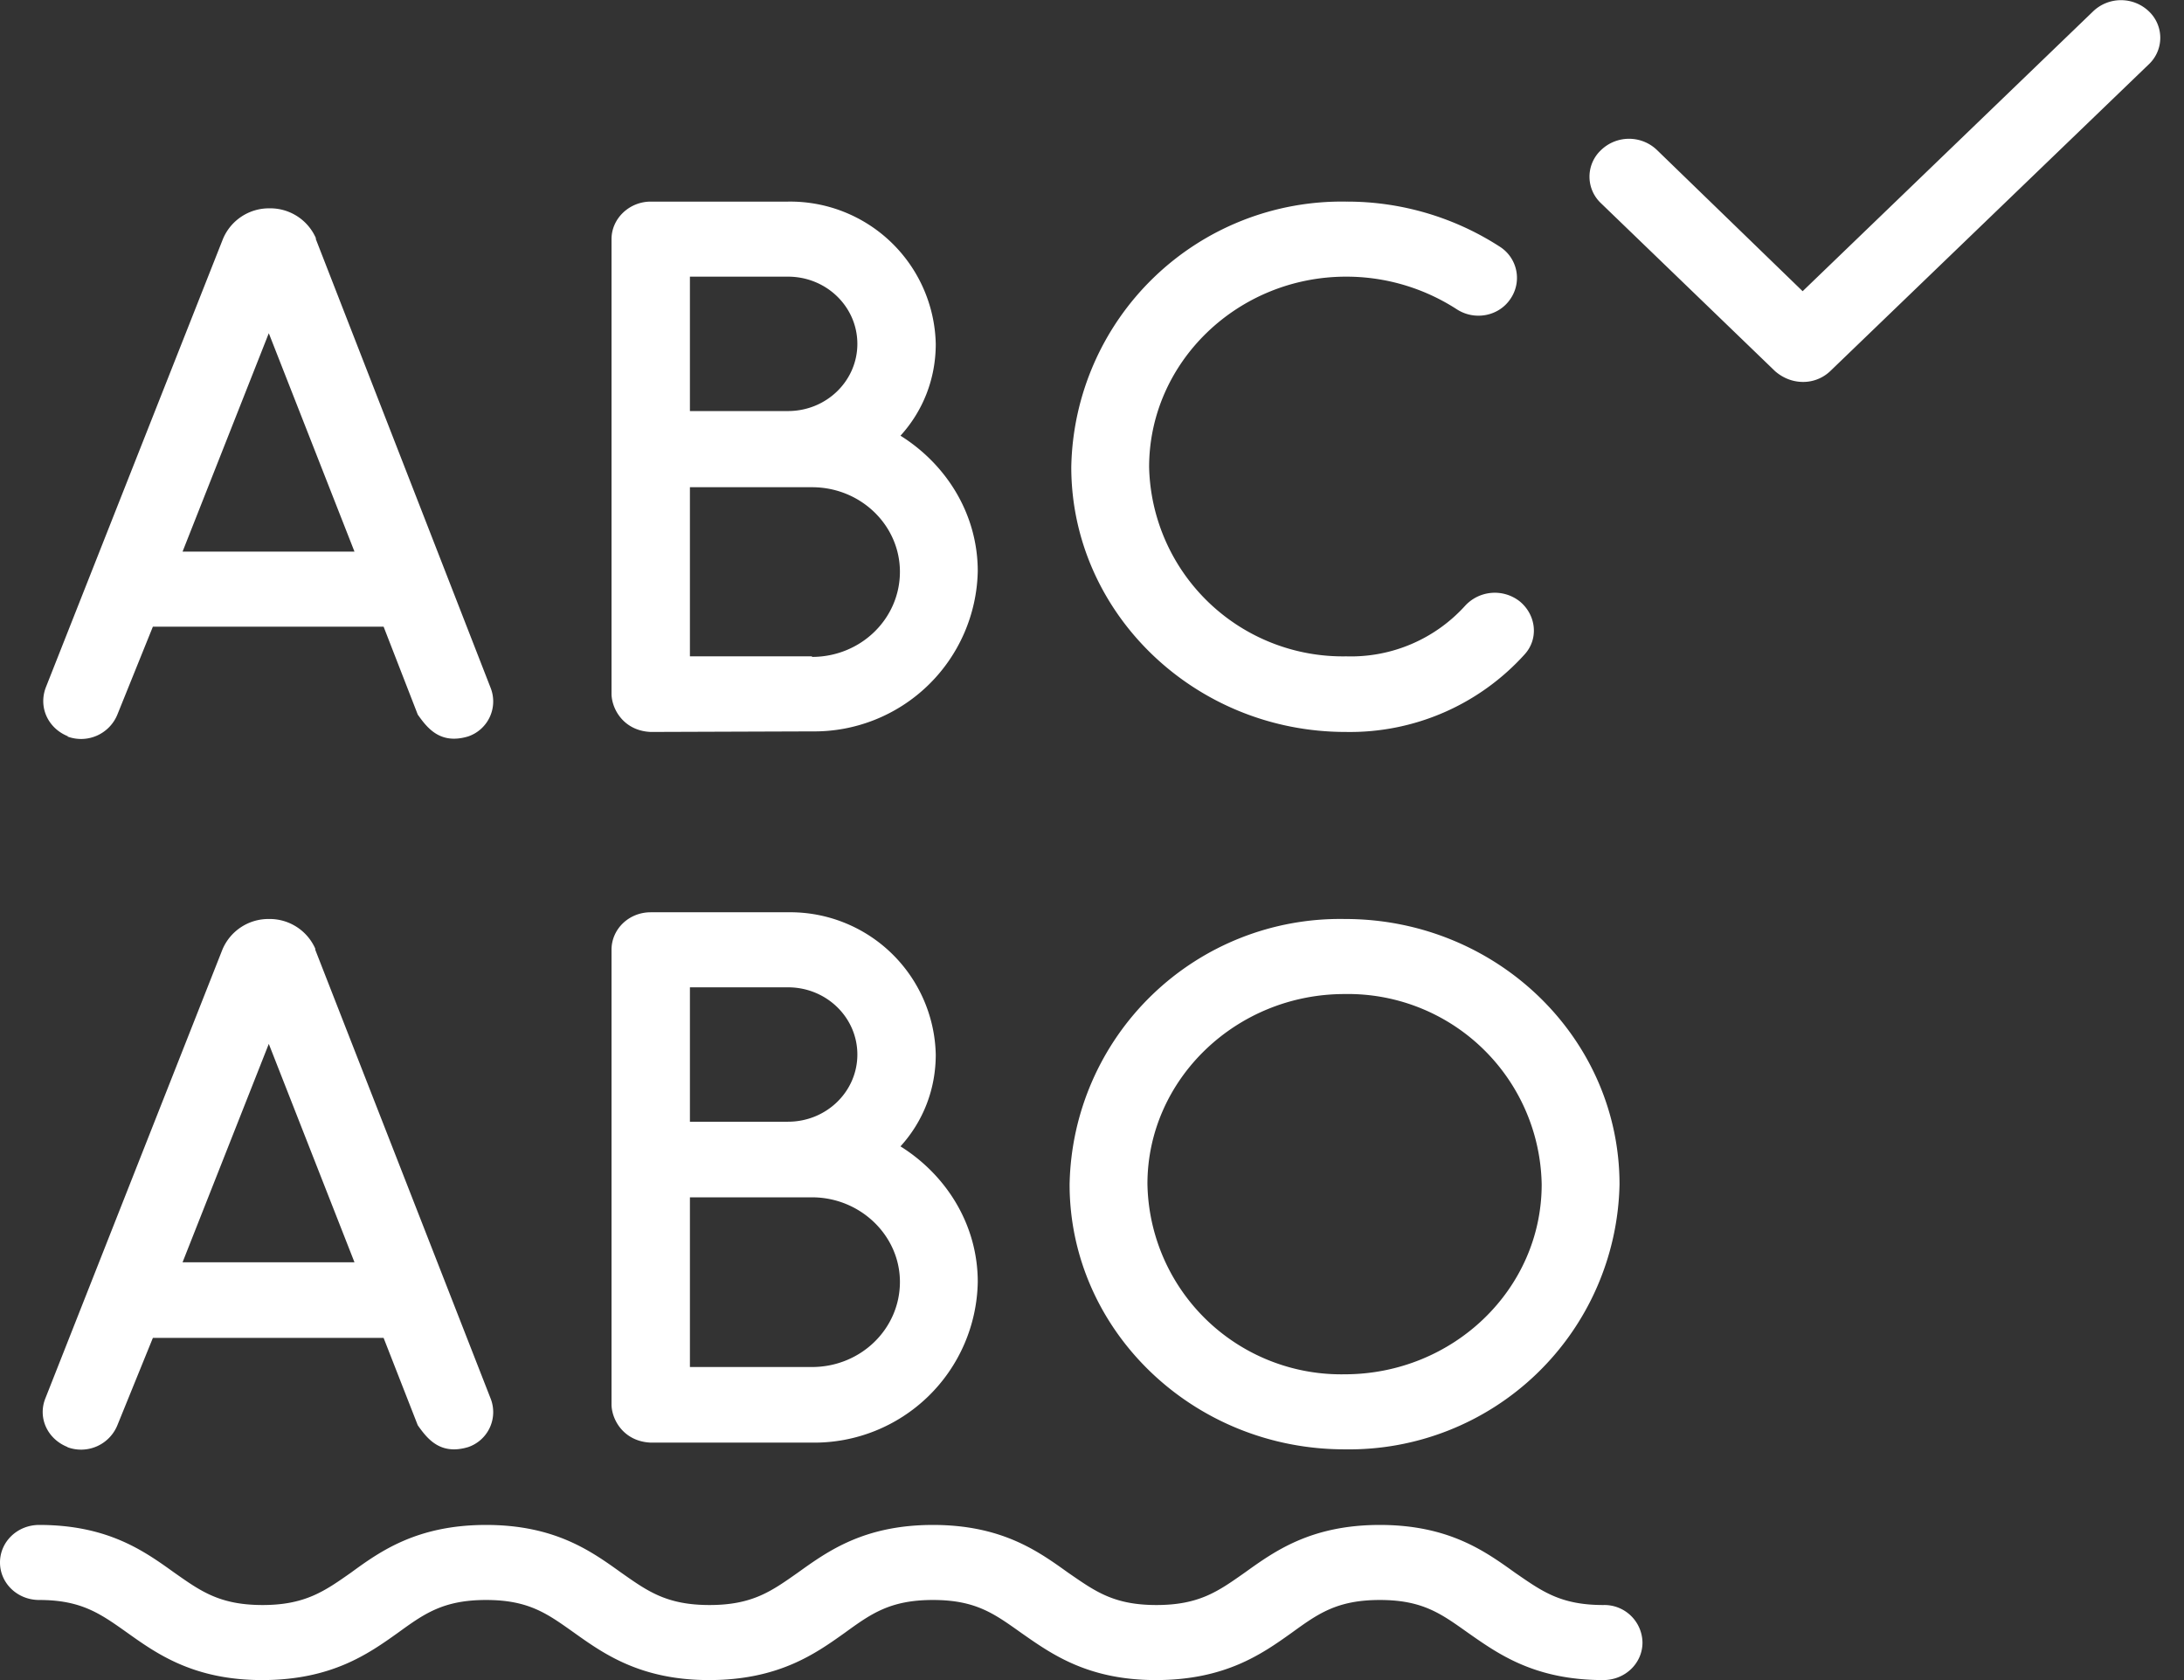<?xml version="1.0" encoding="UTF-8"?> <svg xmlns="http://www.w3.org/2000/svg" width="39" height="30" fill="none"><rect width="100%" height="100%" fill="#333333" stroke="none"/><rect id="backgroundrect" width="100%" height="100%" x="0" y="0" fill="none" stroke="none"></rect><g class="currentLayer" style=""><title>Layer 1</title><path d="M1.2 13.15a.7.7 0 00.9-.4l.63-1.56h4.12l.61 1.57c.17.24.4.54.9.39a.66.66 0 00.4-.87L5.64 4.27v-.02a.89.89 0 00-.83-.53.89.89 0 00-.83.55l-3.16 8c-.14.36.04.74.4.88zm3.6-7.2l1.53 3.9H3.26l1.54-3.9zM14.07 3.6h-2.45c-.38 0-.7.3-.7.67v8.13c.01.28.23.65.7.67l2.88-.01a2.92 2.92 0 002.96-2.86c0-1.01-.55-1.9-1.38-2.42.4-.44.63-1.01.63-1.64a2.6 2.6 0 00-2.64-2.54zm0 1.34c.69 0 1.24.54 1.24 1.2 0 .66-.55 1.2-1.24 1.2h-1.75v-2.4h1.75zm.43 6.78h-2.18V8.7h2.18c.87 0 1.57.68 1.57 1.51 0 .84-.7 1.52-1.57 1.52zM24.04 4.94c.7 0 1.38.2 1.97.58.32.21.75.13.96-.18a.66.66 0 00-.18-.93 5.02 5.02 0 00-2.75-.81 4.83 4.83 0 00-4.91 4.74c0 2.6 2.2 4.73 4.9 4.73a4.2 4.2 0 003.2-1.39c.25-.28.2-.7-.09-.94a.72.72 0 00-.98.08 2.75 2.75 0 01-2.12.9 3.46 3.46 0 01-3.52-3.38c0-1.87 1.58-3.4 3.52-3.4zM1.2 25.84a.7.7 0 00.9-.4l.63-1.55h4.12l.61 1.56c.17.24.4.54.9.39a.66.66 0 00.4-.87l-3.13-8.01v-.02a.89.89 0 00-.83-.53.89.89 0 00-.83.55L.81 24.97c-.14.35.04.73.4.87zm3.6-7.2l1.53 3.9H3.26l1.54-3.9zM10.92 25.09c.01.28.23.65.7.67h2.88a2.92 2.92 0 002.96-2.87c0-1.01-.55-1.9-1.38-2.42.4-.44.63-1.01.63-1.64a2.6 2.6 0 00-2.64-2.54h-2.45c-.39 0-.7.3-.7.67v8.13zm3.58-.68h-2.18v-3.03h2.18c.86 0 1.57.68 1.57 1.51 0 .84-.7 1.52-1.57 1.52zm-.43-6.78c.69 0 1.24.54 1.24 1.2 0 .66-.55 1.2-1.24 1.2h-1.75v-2.4h1.75zM0 27.9c0 .37.31.67.7.67.76 0 1.1.25 1.58.59.52.37 1.18.84 2.4.84 1.24 0 1.9-.47 2.42-.84.47-.34.81-.59 1.58-.59s1.1.25 1.58.59c.52.37 1.18.84 2.4.84 1.24 0 1.9-.47 2.42-.84.47-.34.81-.59 1.58-.59s1.1.25 1.58.59c.53.37 1.18.84 2.4.84 1.24 0 1.9-.47 2.42-.84.47-.34.81-.59 1.58-.59s1.1.25 1.58.59c.53.37 1.18.84 2.41.84.39 0 .7-.3.7-.67a.68.68 0 00-.7-.67c-.77 0-1.1-.25-1.58-.58-.53-.38-1.18-.85-2.41-.85-1.23 0-1.88.47-2.41.85-.47.33-.81.58-1.58.58s-1.1-.25-1.58-.58c-.53-.38-1.18-.85-2.41-.85-1.23 0-1.88.47-2.41.85-.47.33-.81.58-1.58.58s-1.11-.25-1.58-.58c-.53-.38-1.18-.85-2.41-.85-1.23 0-1.89.47-2.41.85-.47.33-.82.58-1.58.58-.77 0-1.11-.25-1.58-.58-.53-.38-1.18-.85-2.41-.85-.39 0-.7.3-.7.67zM24.01 16.41a4.83 4.83 0 00-4.91 4.74c0 2.6 2.2 4.73 4.91 4.73a4.83 4.83 0 004.91-4.73c0-2.62-2.2-4.74-4.9-4.74zm0 8.13a3.46 3.46 0 01-3.52-3.4c0-1.86 1.58-3.39 3.52-3.39a3.46 3.46 0 013.52 3.4c0 1.87-1.58 3.39-3.52 3.39zM38.37.2a.72.72 0 00-.99 0l-5.19 5-2.6-2.52a.72.72 0 00-1 0 .65.65 0 000 .95l3.11 3c.14.12.31.19.5.19a.7.7 0 00.49-.2l5.68-5.47a.65.65 0 000-.95z" fill="#ffffff" id="svg_1" class="selected" fill-opacity="1"></path></g></svg> 